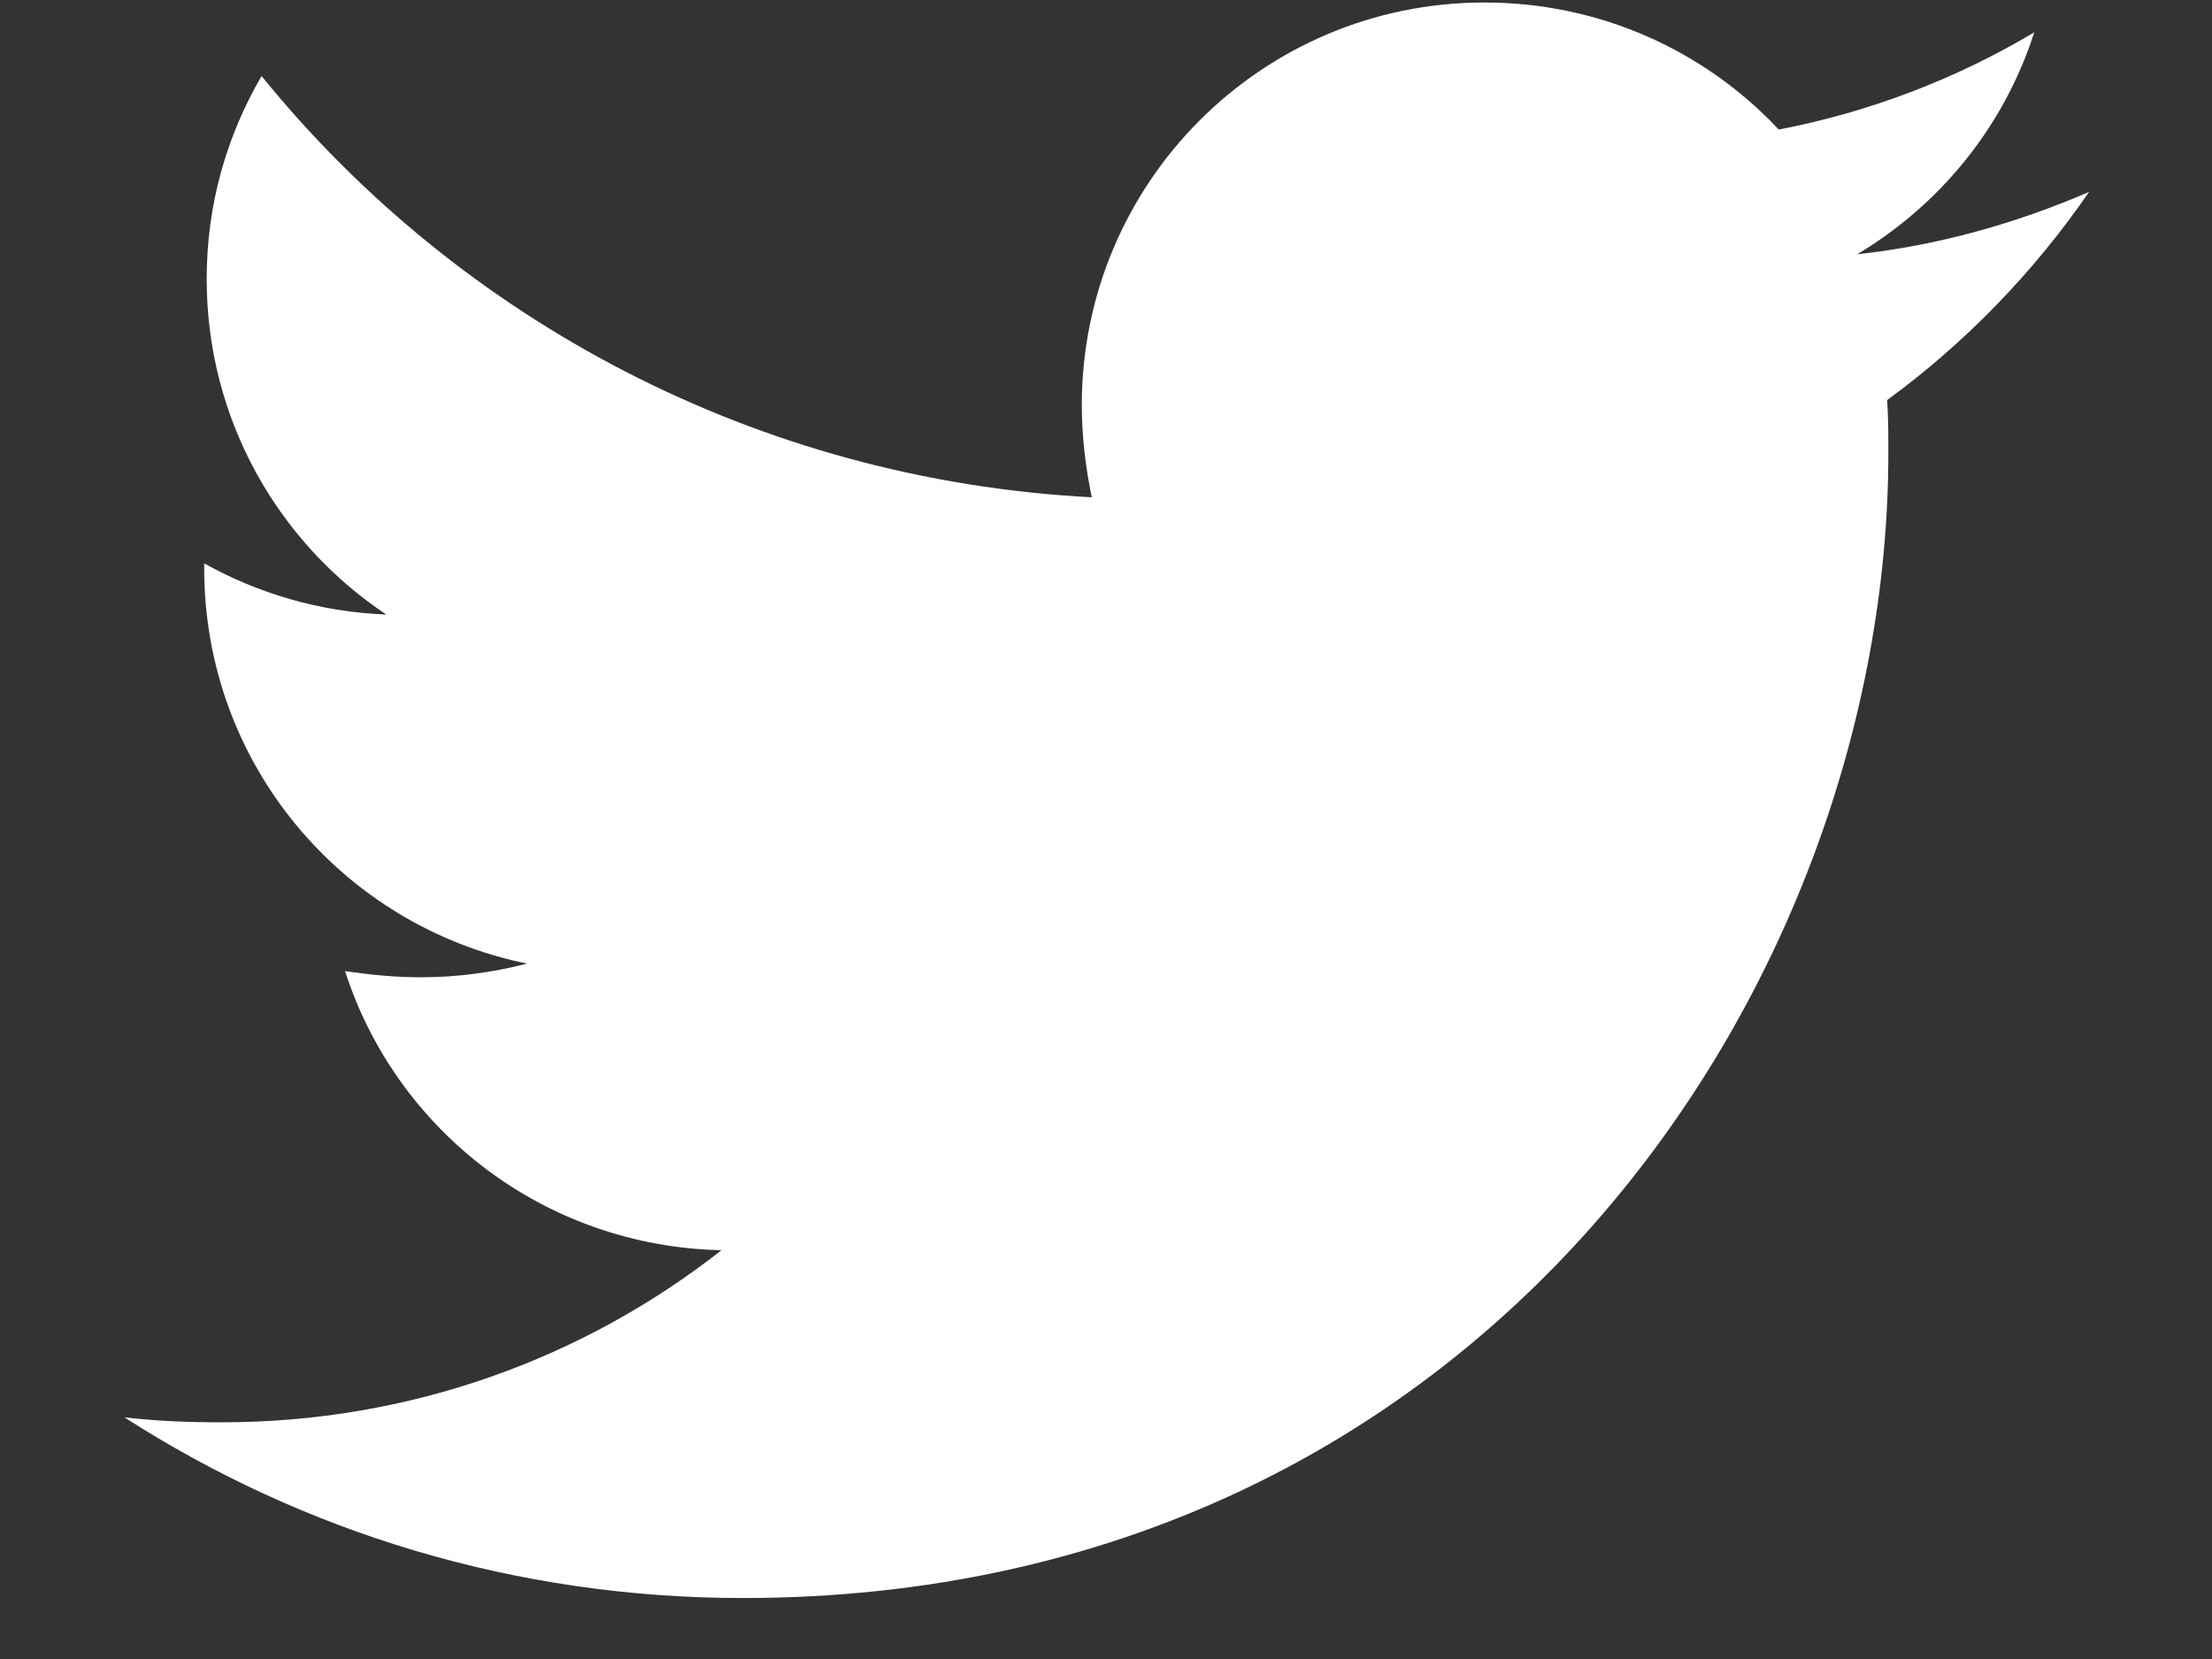 <svg width="100%" height="100%" viewBox="0 0 16 12" fill="none" xmlns="http://www.w3.org/2000/svg">
<rect x="0" y="0" width="16" height="12" fill="#333333" stroke="none"/>
<path d="M13.65 2.894C13.659 3.02 13.659 3.146 13.659 3.273C13.659 7.123 10.729 11.559 5.373 11.559C3.723 11.559 2.19 11.081 0.9 10.252C1.135 10.279 1.36 10.288 1.604 10.288C2.965 10.288 4.219 9.828 5.219 9.043C3.939 9.016 2.866 8.178 2.496 7.024C2.677 7.051 2.857 7.069 3.046 7.069C3.308 7.069 3.569 7.033 3.813 6.97C2.478 6.699 1.477 5.527 1.477 4.111V4.075C1.865 4.292 2.316 4.427 2.794 4.445C2.009 3.922 1.495 3.029 1.495 2.019C1.495 1.478 1.64 0.982 1.892 0.55C3.326 2.317 5.481 3.471 7.897 3.597C7.852 3.381 7.825 3.155 7.825 2.93C7.825 1.325 9.124 0.018 10.738 0.018C11.576 0.018 12.334 0.369 12.866 0.937C13.524 0.811 14.155 0.568 14.714 0.234C14.498 0.91 14.038 1.478 13.434 1.839C14.02 1.776 14.588 1.614 15.111 1.388C14.714 1.965 14.218 2.479 13.65 2.894Z" fill="white"/>
</svg>

